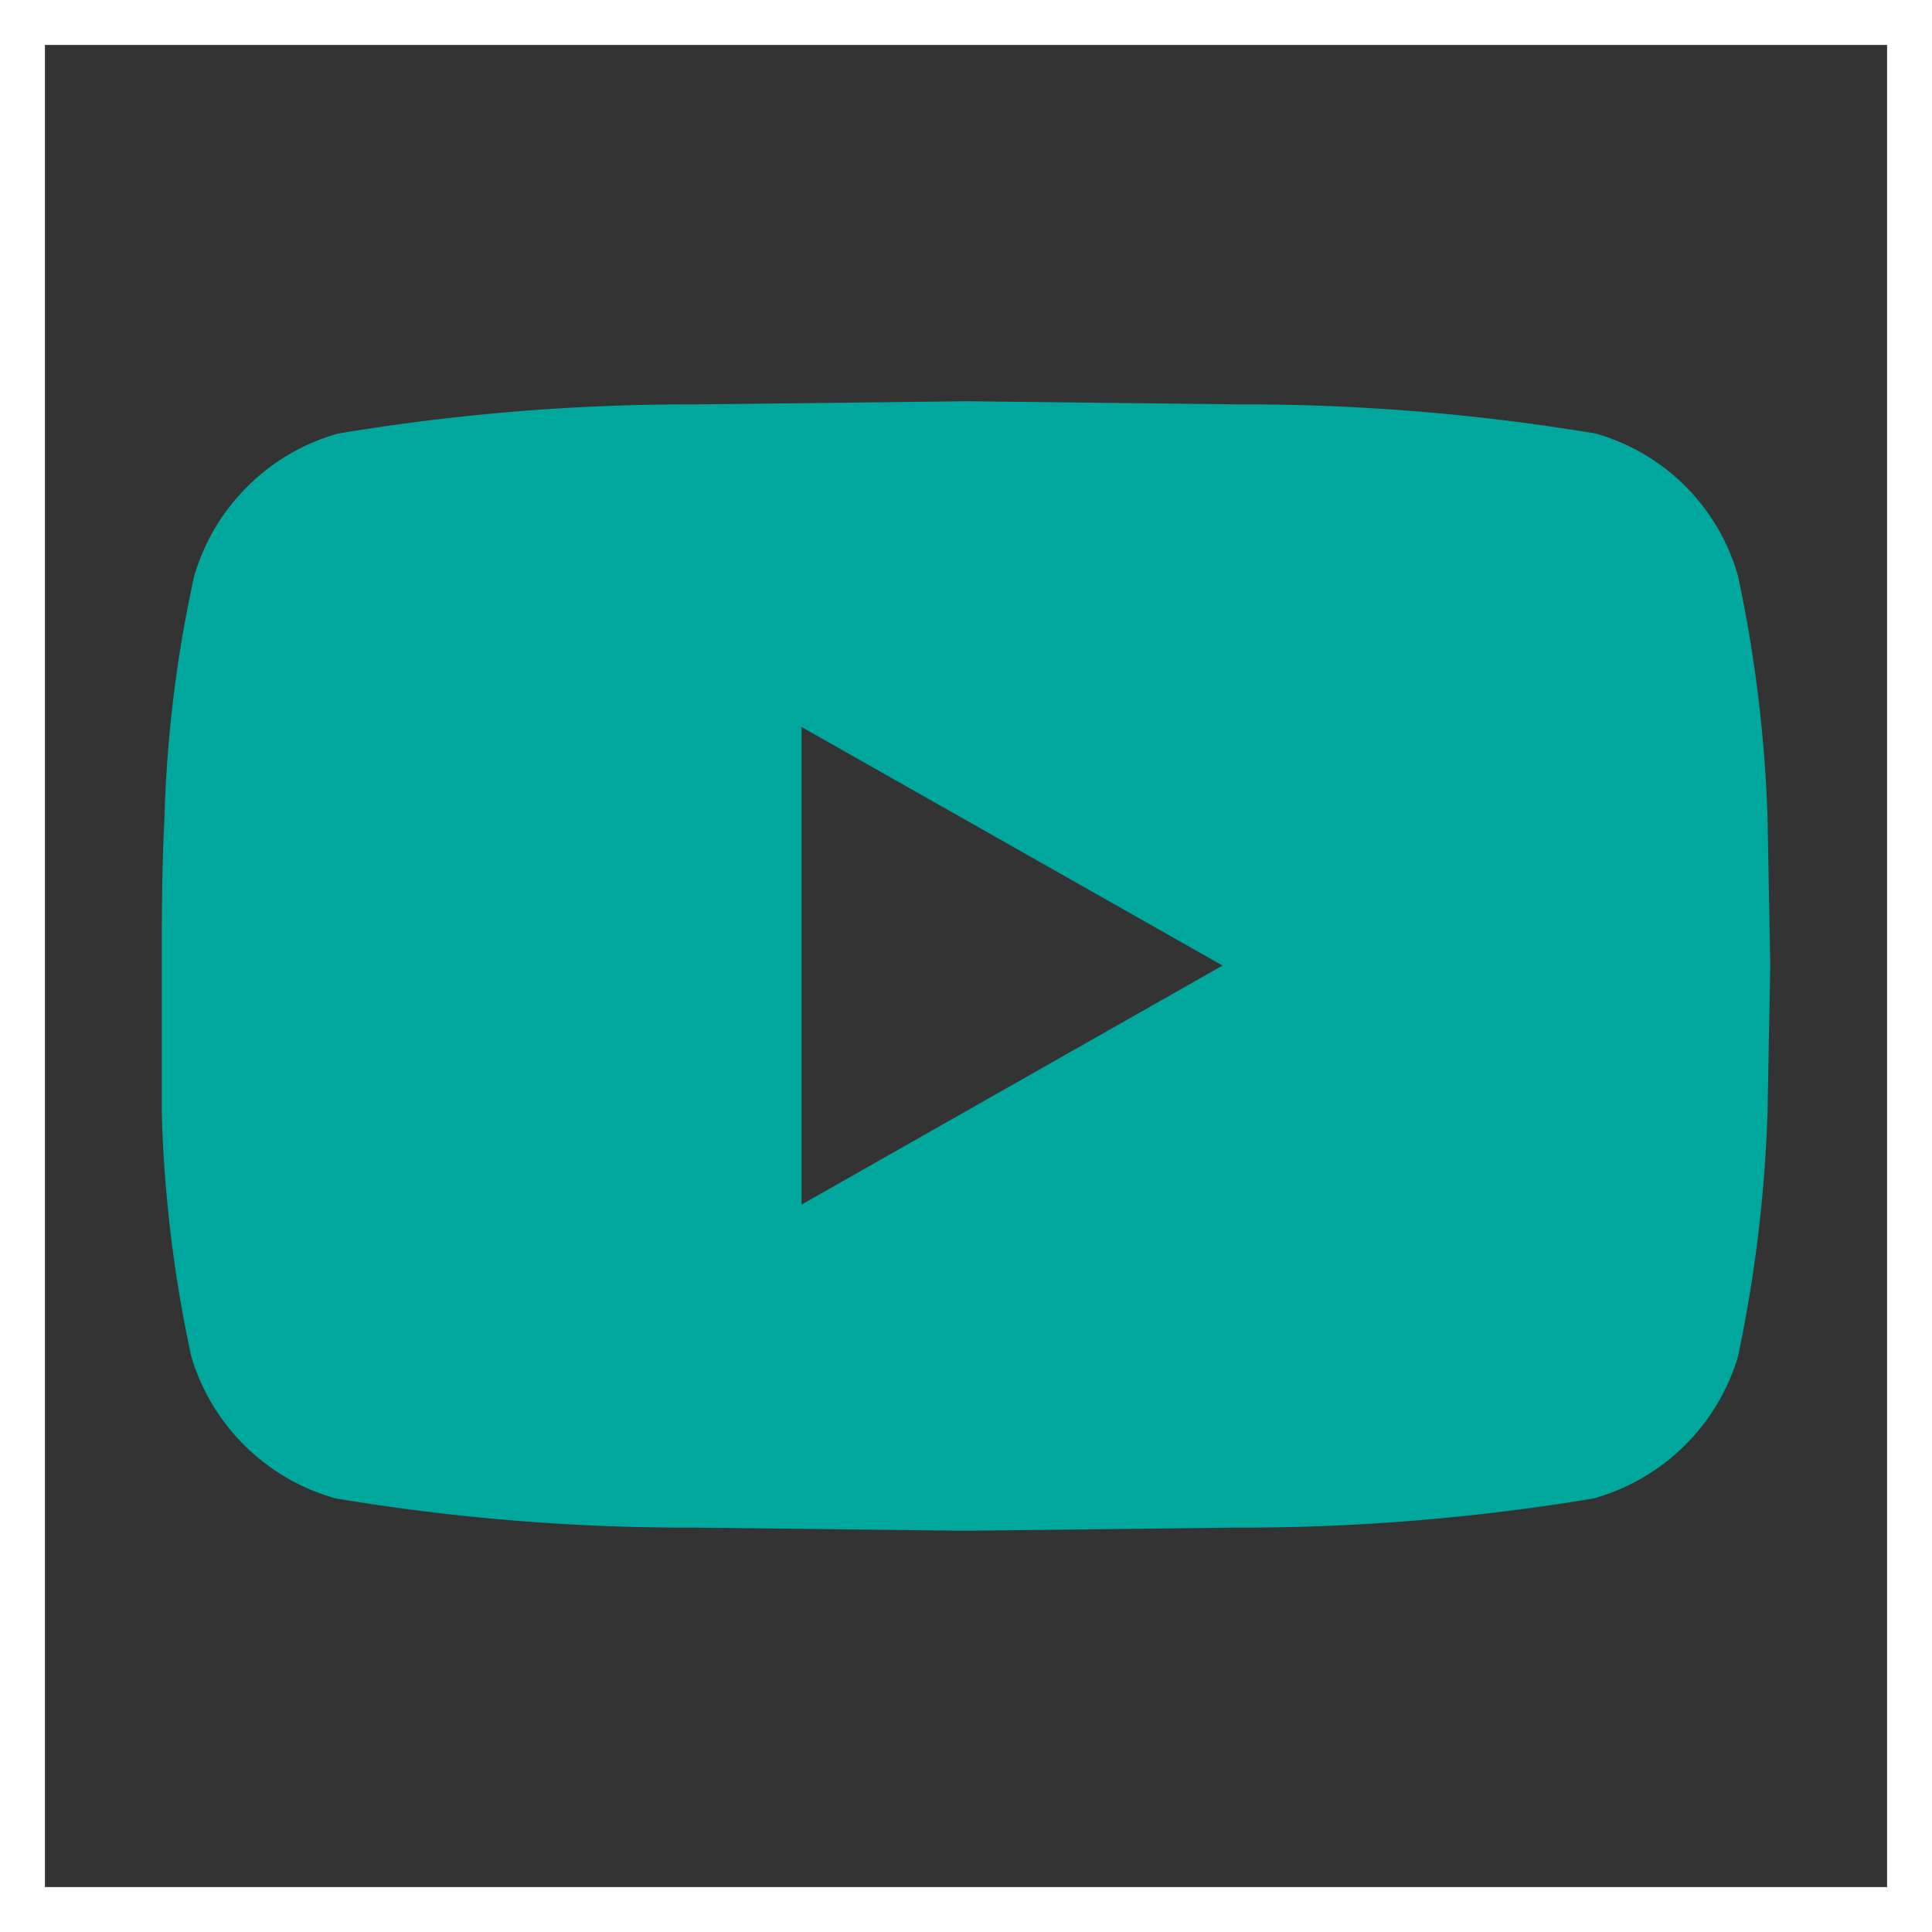 <svg xmlns="http://www.w3.org/2000/svg" viewBox="0 0 43 43"><rect x="0" y="0" width="43" height="43" fill="#333333" stroke="none"/><defs><style>.cls-1{fill:none;stroke:#fff;stroke-miterlimit:10;}.cls-2{fill:#00a79d;}</style></defs><title>yt_1</title><g id="Layer_2" data-name="Layer 2"><g id="Layer_1-2" data-name="Layer 1"><rect class="cls-1" x="0.5" y="0.5" width="42" height="42"/><path class="cls-2" d="M38.68,12.81a30.43,30.43,0,0,1,.66,5.38l.06,3.3-.06,3.27a31.1,31.1,0,0,1-.66,5.44,4.66,4.66,0,0,1-3.21,3.15,47.62,47.62,0,0,1-8,.65l-6,.07-6-.07a47.62,47.62,0,0,1-8-.65A4.66,4.66,0,0,1,4.26,30.2a29.3,29.3,0,0,1-.66-5.44l0-3.27c0-1,0-2.06.06-3.28a28.67,28.67,0,0,1,.66-5.38A4.65,4.65,0,0,1,7.52,9.65a47.62,47.62,0,0,1,8-.65l6-.07,6,.07a47.62,47.62,0,0,1,8,.65,4.6,4.6,0,0,1,3.16,3.16Zm-20.84,14,9.37-5.32-9.37-5.31Z"/></g></g></svg>